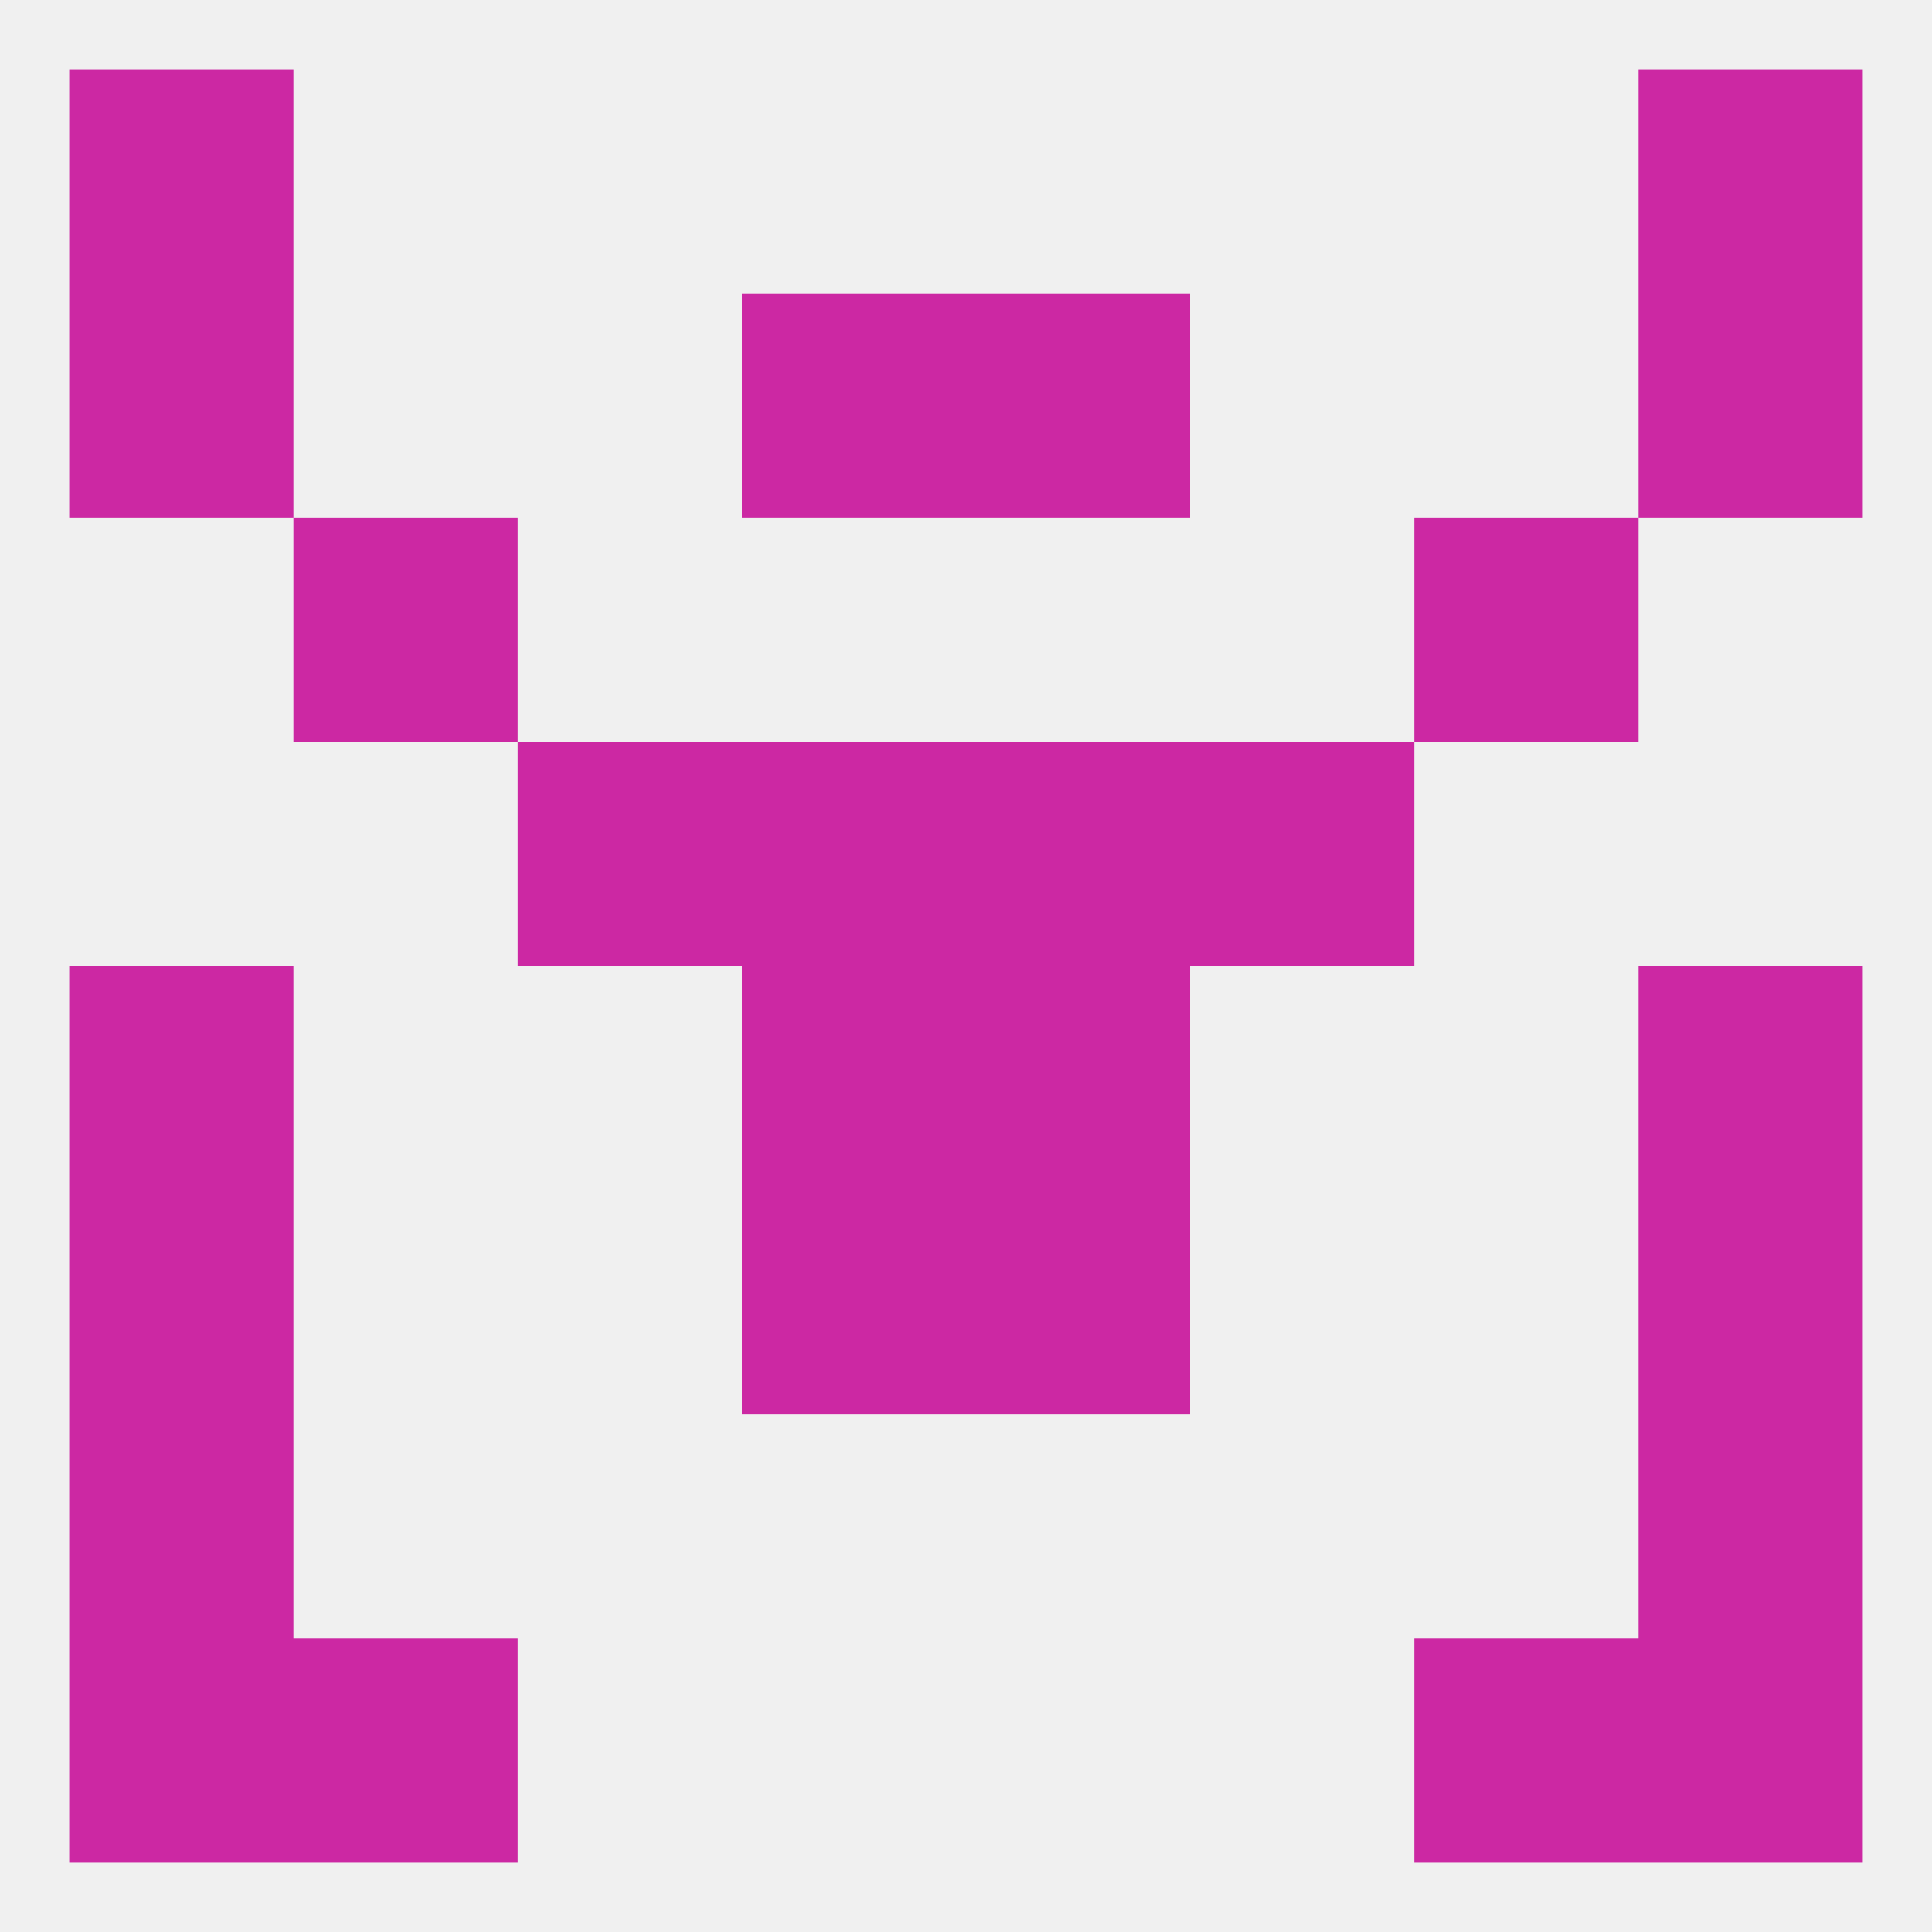 
<!--   <?xml version="1.0"?> -->
<svg version="1.1" baseprofile="full" xmlns="http://www.w3.org/2000/svg" xmlns:xlink="http://www.w3.org/1999/xlink" xmlns:ev="http://www.w3.org/2001/xml-events" width="250" height="250" viewBox="0 0 250 250" >
	<rect width="100%" height="100%" fill="rgba(240,240,240,255)"/>

	<rect x="96" y="38" width="29" height="29" fill="rgba(204,40,163,255)"/>
	<rect x="125" y="38" width="29" height="29" fill="rgba(204,40,163,255)"/>
	<rect x="9" y="38" width="29" height="29" fill="rgba(204,40,163,255)"/>
	<rect x="212" y="38" width="29" height="29" fill="rgba(204,40,163,255)"/>
	<rect x="38" y="67" width="29" height="29" fill="rgba(204,40,163,255)"/>
	<rect x="183" y="67" width="29" height="29" fill="rgba(204,40,163,255)"/>
	<rect x="67" y="96" width="29" height="29" fill="rgba(204,40,163,255)"/>
	<rect x="154" y="96" width="29" height="29" fill="rgba(204,40,163,255)"/>
	<rect x="96" y="96" width="29" height="29" fill="rgba(204,40,163,255)"/>
	<rect x="125" y="96" width="29" height="29" fill="rgba(204,40,163,255)"/>
	<rect x="9" y="125" width="29" height="29" fill="rgba(204,40,163,255)"/>
	<rect x="212" y="125" width="29" height="29" fill="rgba(204,40,163,255)"/>
	<rect x="96" y="125" width="29" height="29" fill="rgba(204,40,163,255)"/>
	<rect x="125" y="125" width="29" height="29" fill="rgba(204,40,163,255)"/>
	<rect x="9" y="154" width="29" height="29" fill="rgba(204,40,163,255)"/>
	<rect x="212" y="154" width="29" height="29" fill="rgba(204,40,163,255)"/>
	<rect x="96" y="154" width="29" height="29" fill="rgba(204,40,163,255)"/>
	<rect x="125" y="154" width="29" height="29" fill="rgba(204,40,163,255)"/>
	<rect x="9" y="183" width="29" height="29" fill="rgba(204,40,163,255)"/>
	<rect x="212" y="183" width="29" height="29" fill="rgba(204,40,163,255)"/>
	<rect x="38" y="212" width="29" height="29" fill="rgba(204,40,163,255)"/>
	<rect x="183" y="212" width="29" height="29" fill="rgba(204,40,163,255)"/>
	<rect x="9" y="212" width="29" height="29" fill="rgba(204,40,163,255)"/>
	<rect x="212" y="212" width="29" height="29" fill="rgba(204,40,163,255)"/>
	<rect x="9" y="9" width="29" height="29" fill="rgba(204,40,163,255)"/>
	<rect x="212" y="9" width="29" height="29" fill="rgba(204,40,163,255)"/>
</svg>